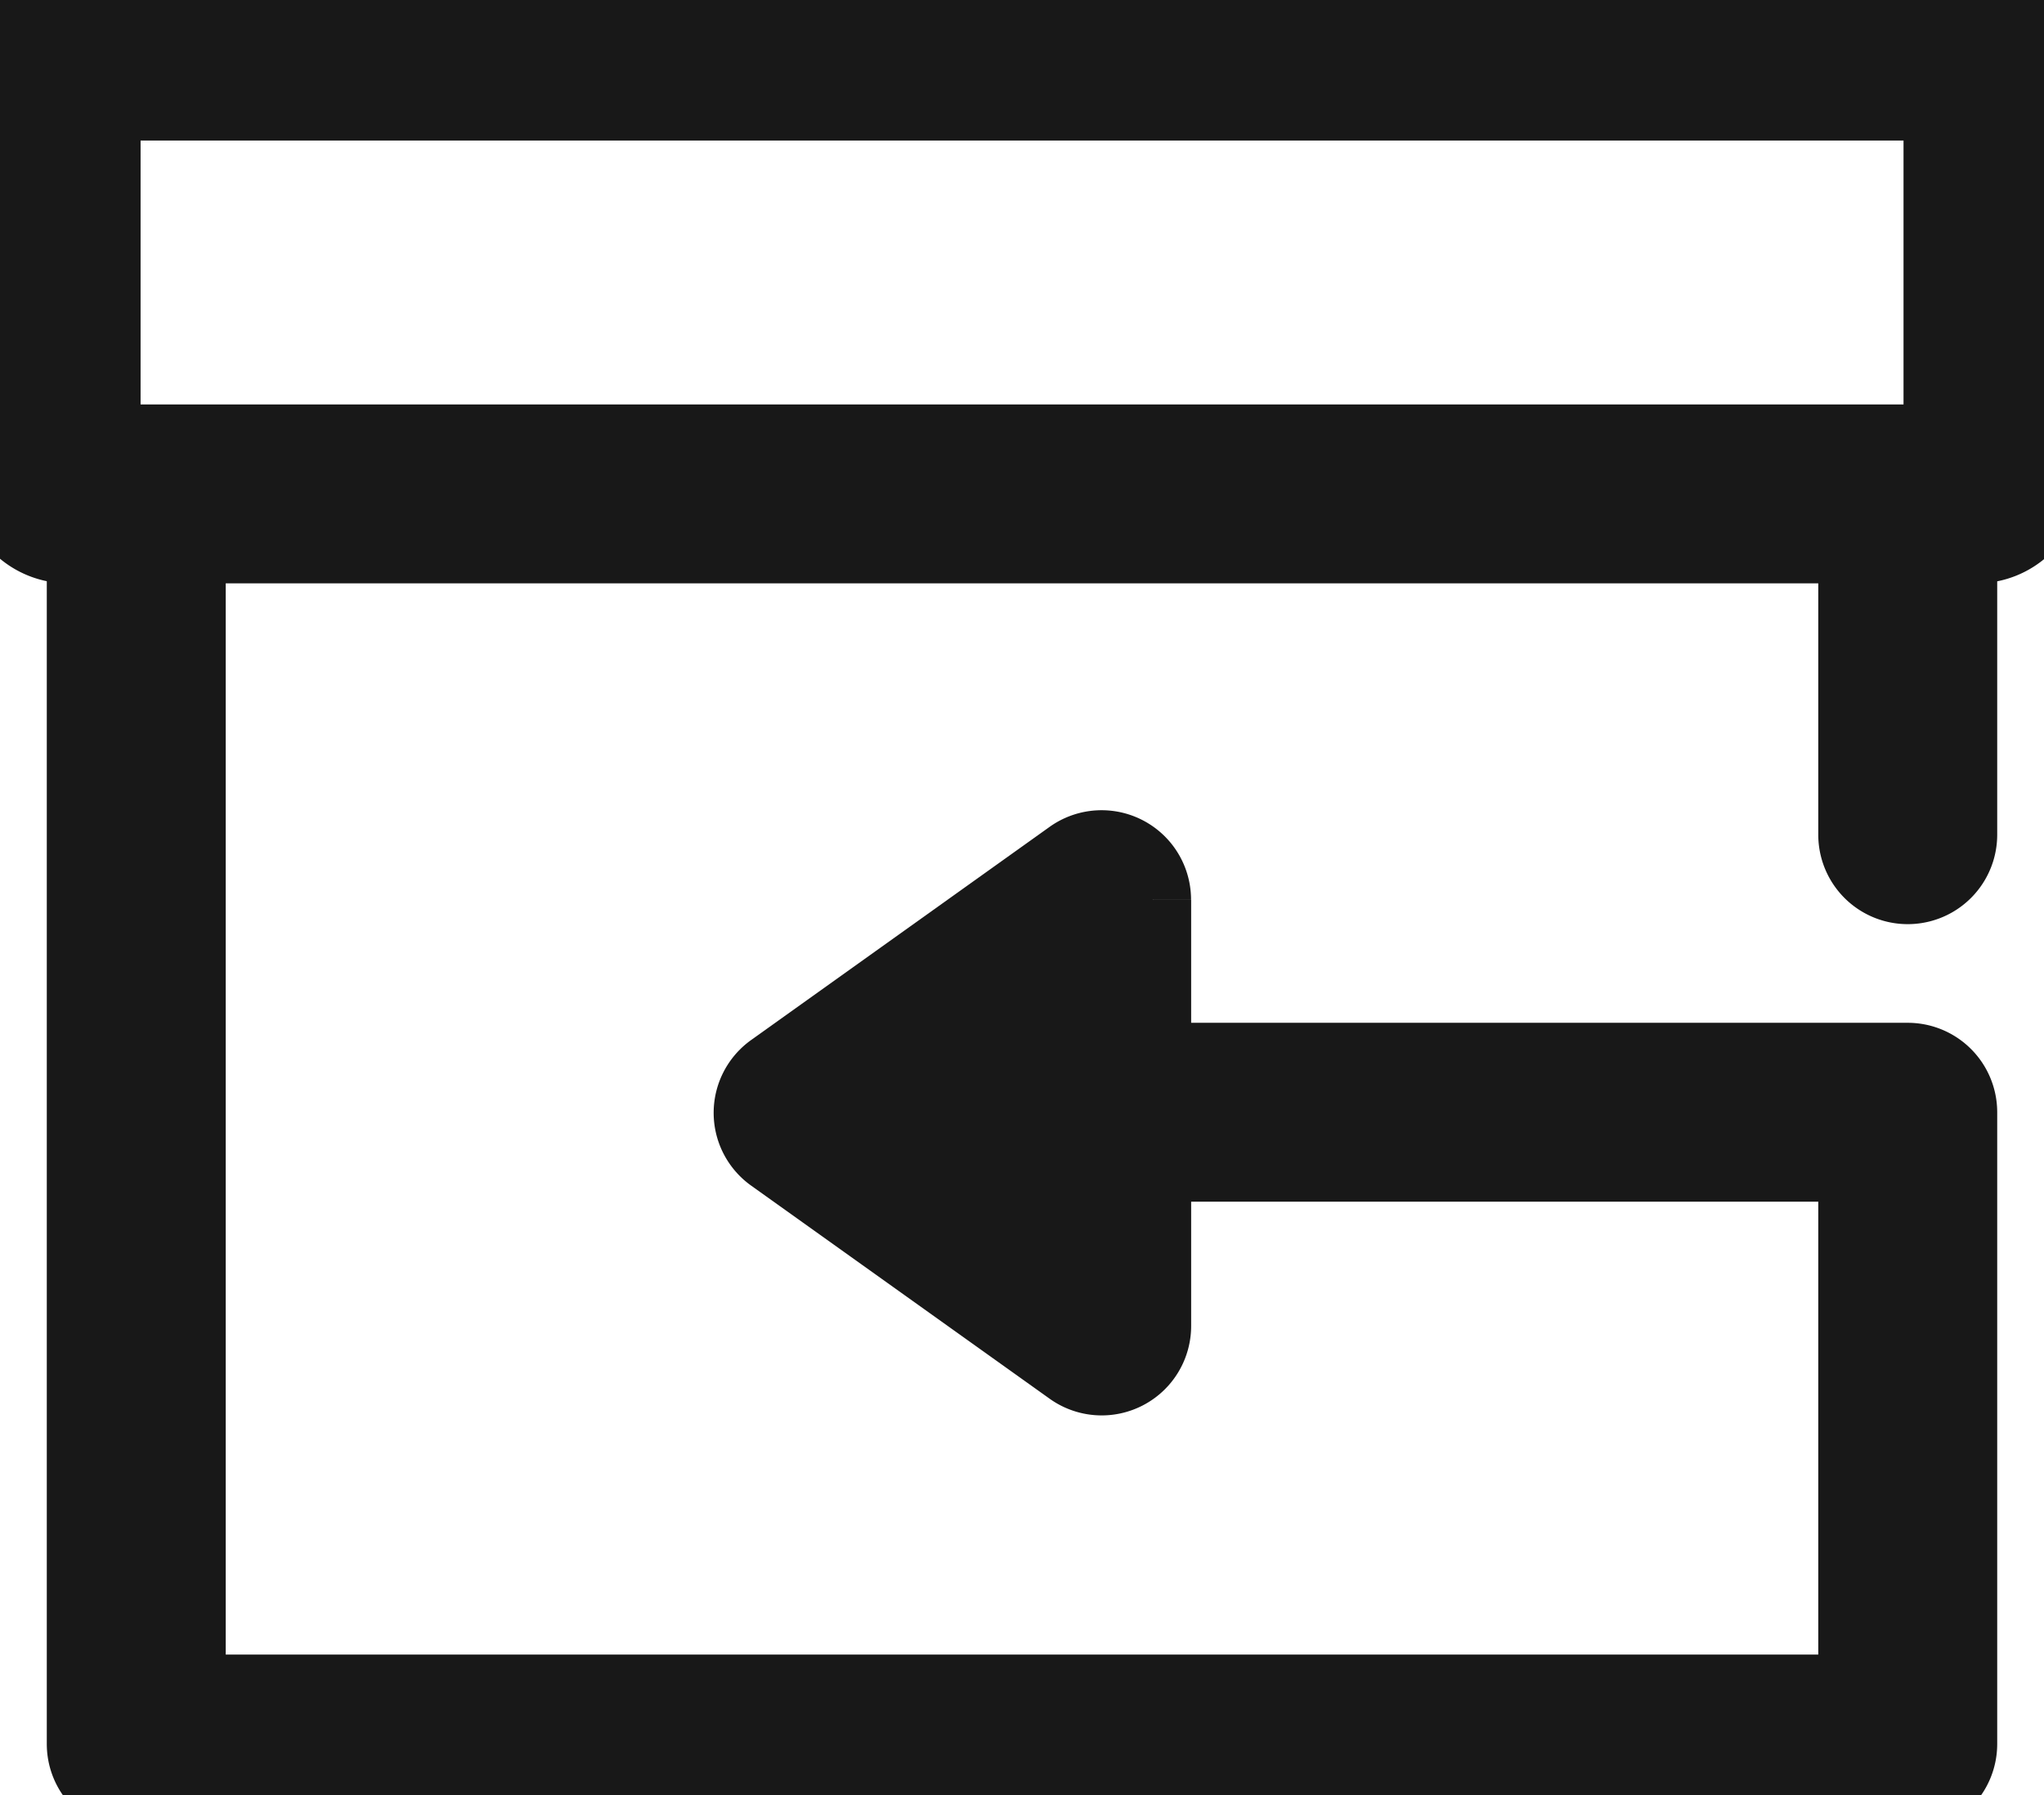 <svg id="Group_238" data-name="Group 238" xmlns="http://www.w3.org/2000/svg" xmlns:xlink="http://www.w3.org/1999/xlink" width="21.316" height="18.724" viewBox="0 0 21.316 18.724">
  <defs>
    <clipPath id="clip-path">
      <rect id="Rectangle_77" data-name="Rectangle 77" width="21.316" height="18.724" fill="#181818" stroke="#181818" stroke-width="0.8"/>
    </clipPath>
  </defs>
  <g id="Group_237" data-name="Group 237" transform="translate(0 0)" clip-path="url(#clip-path)">
    <path id="Path_70" data-name="Path 70" d="M1.066,4.619H20.251V1.066H1.066ZM.711,0h19.9a.71.71,0,0,1,.711.711V4.974a.71.71,0,0,1-.711.711H.711A.71.71,0,0,1,0,4.974V.711A.71.71,0,0,1,.711,0" transform="translate(0 0)" fill="#181818" stroke="#181818" stroke-width="0.8"/>
    <path id="Path_71" data-name="Path 71" d="M13.415,21.636V20.57h8.092a.533.533,0,0,1,.533.533v6.59a.533.533,0,0,1-.533.533H3.033a.533.533,0,0,1-.533-.533V14.737H3.566V27.16H20.974V21.636Z" transform="translate(-1.612 -9.501)" fill="#181818" stroke="#181818" stroke-width="0.8"/>
    <path id="Path_72" data-name="Path 72" d="M26.256,25.449v4.445a.533.533,0,0,1-.843.434L22.3,28.105a.533.533,0,0,1,0-.868l3.112-2.223a.533.533,0,0,1,.843.434" transform="translate(-14.234 -16.063)" fill="#181818" stroke="#181818" stroke-width="0.8"/>
    <path id="Path_73" data-name="Path 73" d="M55.033,14h0a.533.533,0,0,1,.533.533v3.2a.533.533,0,0,1-1.066,0v-3.2A.533.533,0,0,1,55.033,14" transform="translate(-35.138 -9.026)" fill="#181818" stroke="#181818" stroke-width="0.8" fill-rule="evenodd"/>
  </g>
</svg>
